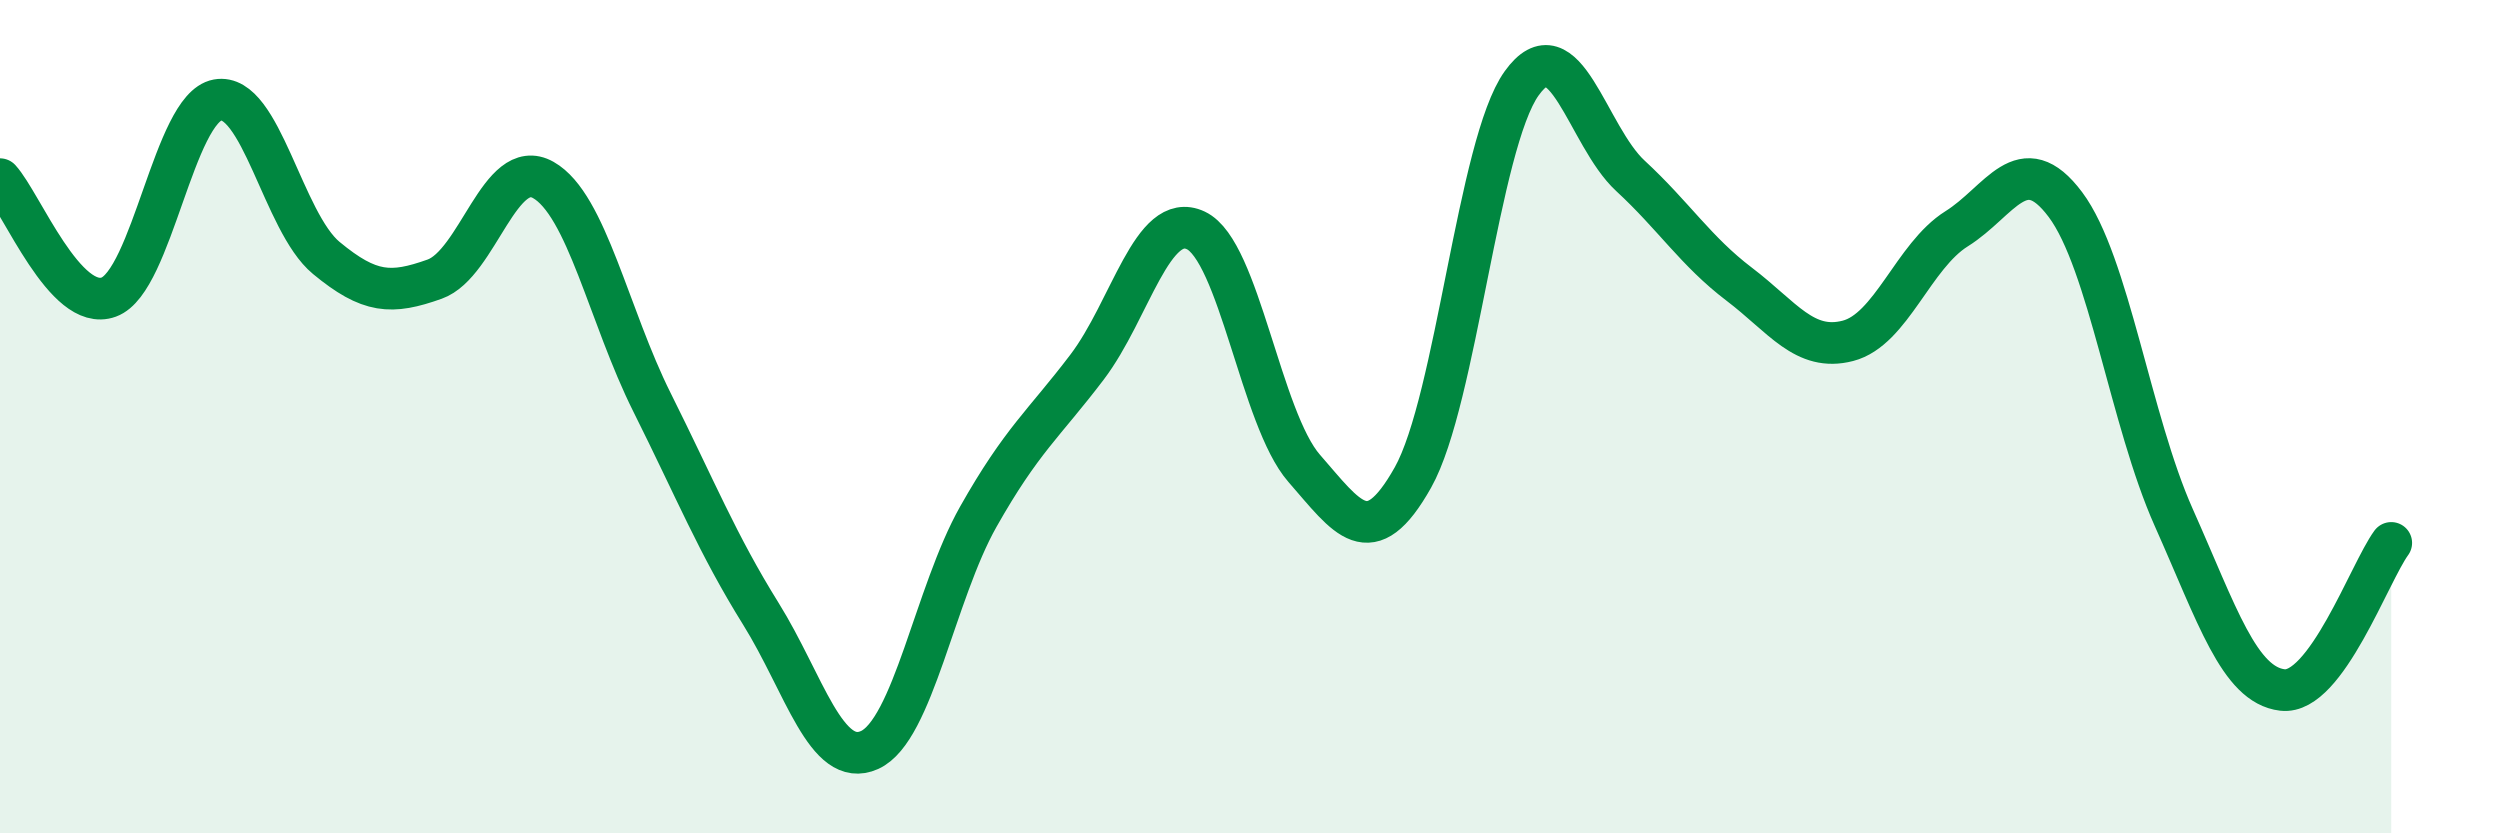 
    <svg width="60" height="20" viewBox="0 0 60 20" xmlns="http://www.w3.org/2000/svg">
      <path
        d="M 0,4.3 C 0.52,4.87 1.57,7.51 2.61,7.13 C 3.65,6.75 4.18,2.59 5.22,2.4 C 6.26,2.21 6.79,5.33 7.83,6.19 C 8.87,7.05 9.39,7.07 10.43,6.7 C 11.47,6.33 12,3.73 13.04,4.32 C 14.08,4.91 14.61,7.58 15.65,9.66 C 16.69,11.74 17.22,13.06 18.26,14.73 C 19.3,16.4 19.83,18.47 20.87,18 C 21.91,17.53 22.44,14.24 23.48,12.4 C 24.52,10.56 25.05,10.18 26.09,8.81 C 27.13,7.44 27.66,5.04 28.7,5.53 C 29.74,6.02 30.26,10.05 31.3,11.24 C 32.34,12.43 32.87,13.31 33.91,11.46 C 34.95,9.61 35.48,3.45 36.52,2 C 37.56,0.55 38.09,3.26 39.13,4.22 C 40.17,5.18 40.7,6.03 41.74,6.82 C 42.78,7.61 43.31,8.45 44.35,8.18 C 45.39,7.91 45.92,6.14 46.96,5.49 C 48,4.84 48.53,3.52 49.57,4.91 C 50.61,6.3 51.13,10.09 52.17,12.42 C 53.21,14.75 53.74,16.44 54.78,16.56 C 55.82,16.68 56.87,13.74 57.39,13.03L57.39 20L0 20Z"
        fill="#008740"
        opacity="0.1"
        stroke-linecap="round"
        stroke-linejoin="round"
      />
      <path
        d="M 0,4.3 C 0.52,4.87 1.57,7.51 2.61,7.13 C 3.65,6.75 4.18,2.59 5.22,2.4 C 6.26,2.21 6.79,5.33 7.83,6.19 C 8.87,7.05 9.39,7.07 10.43,6.7 C 11.47,6.33 12,3.73 13.04,4.32 C 14.08,4.91 14.61,7.58 15.65,9.66 C 16.69,11.74 17.22,13.06 18.26,14.73 C 19.3,16.4 19.83,18.47 20.87,18 C 21.91,17.53 22.44,14.24 23.48,12.4 C 24.52,10.56 25.05,10.18 26.09,8.81 C 27.13,7.44 27.66,5.04 28.7,5.53 C 29.74,6.02 30.26,10.05 31.3,11.24 C 32.34,12.43 32.87,13.31 33.91,11.46 C 34.95,9.61 35.48,3.45 36.52,2 C 37.56,0.55 38.09,3.26 39.13,4.22 C 40.17,5.18 40.7,6.03 41.74,6.82 C 42.78,7.61 43.31,8.45 44.35,8.18 C 45.39,7.91 45.92,6.14 46.96,5.49 C 48,4.84 48.53,3.52 49.57,4.91 C 50.61,6.3 51.13,10.09 52.17,12.42 C 53.21,14.75 53.74,16.44 54.78,16.56 C 55.82,16.68 56.87,13.74 57.39,13.03"
        stroke="#008740"
        stroke-width="1"
        fill="none"
        stroke-linecap="round"
        stroke-linejoin="round"
      />
    </svg>
  